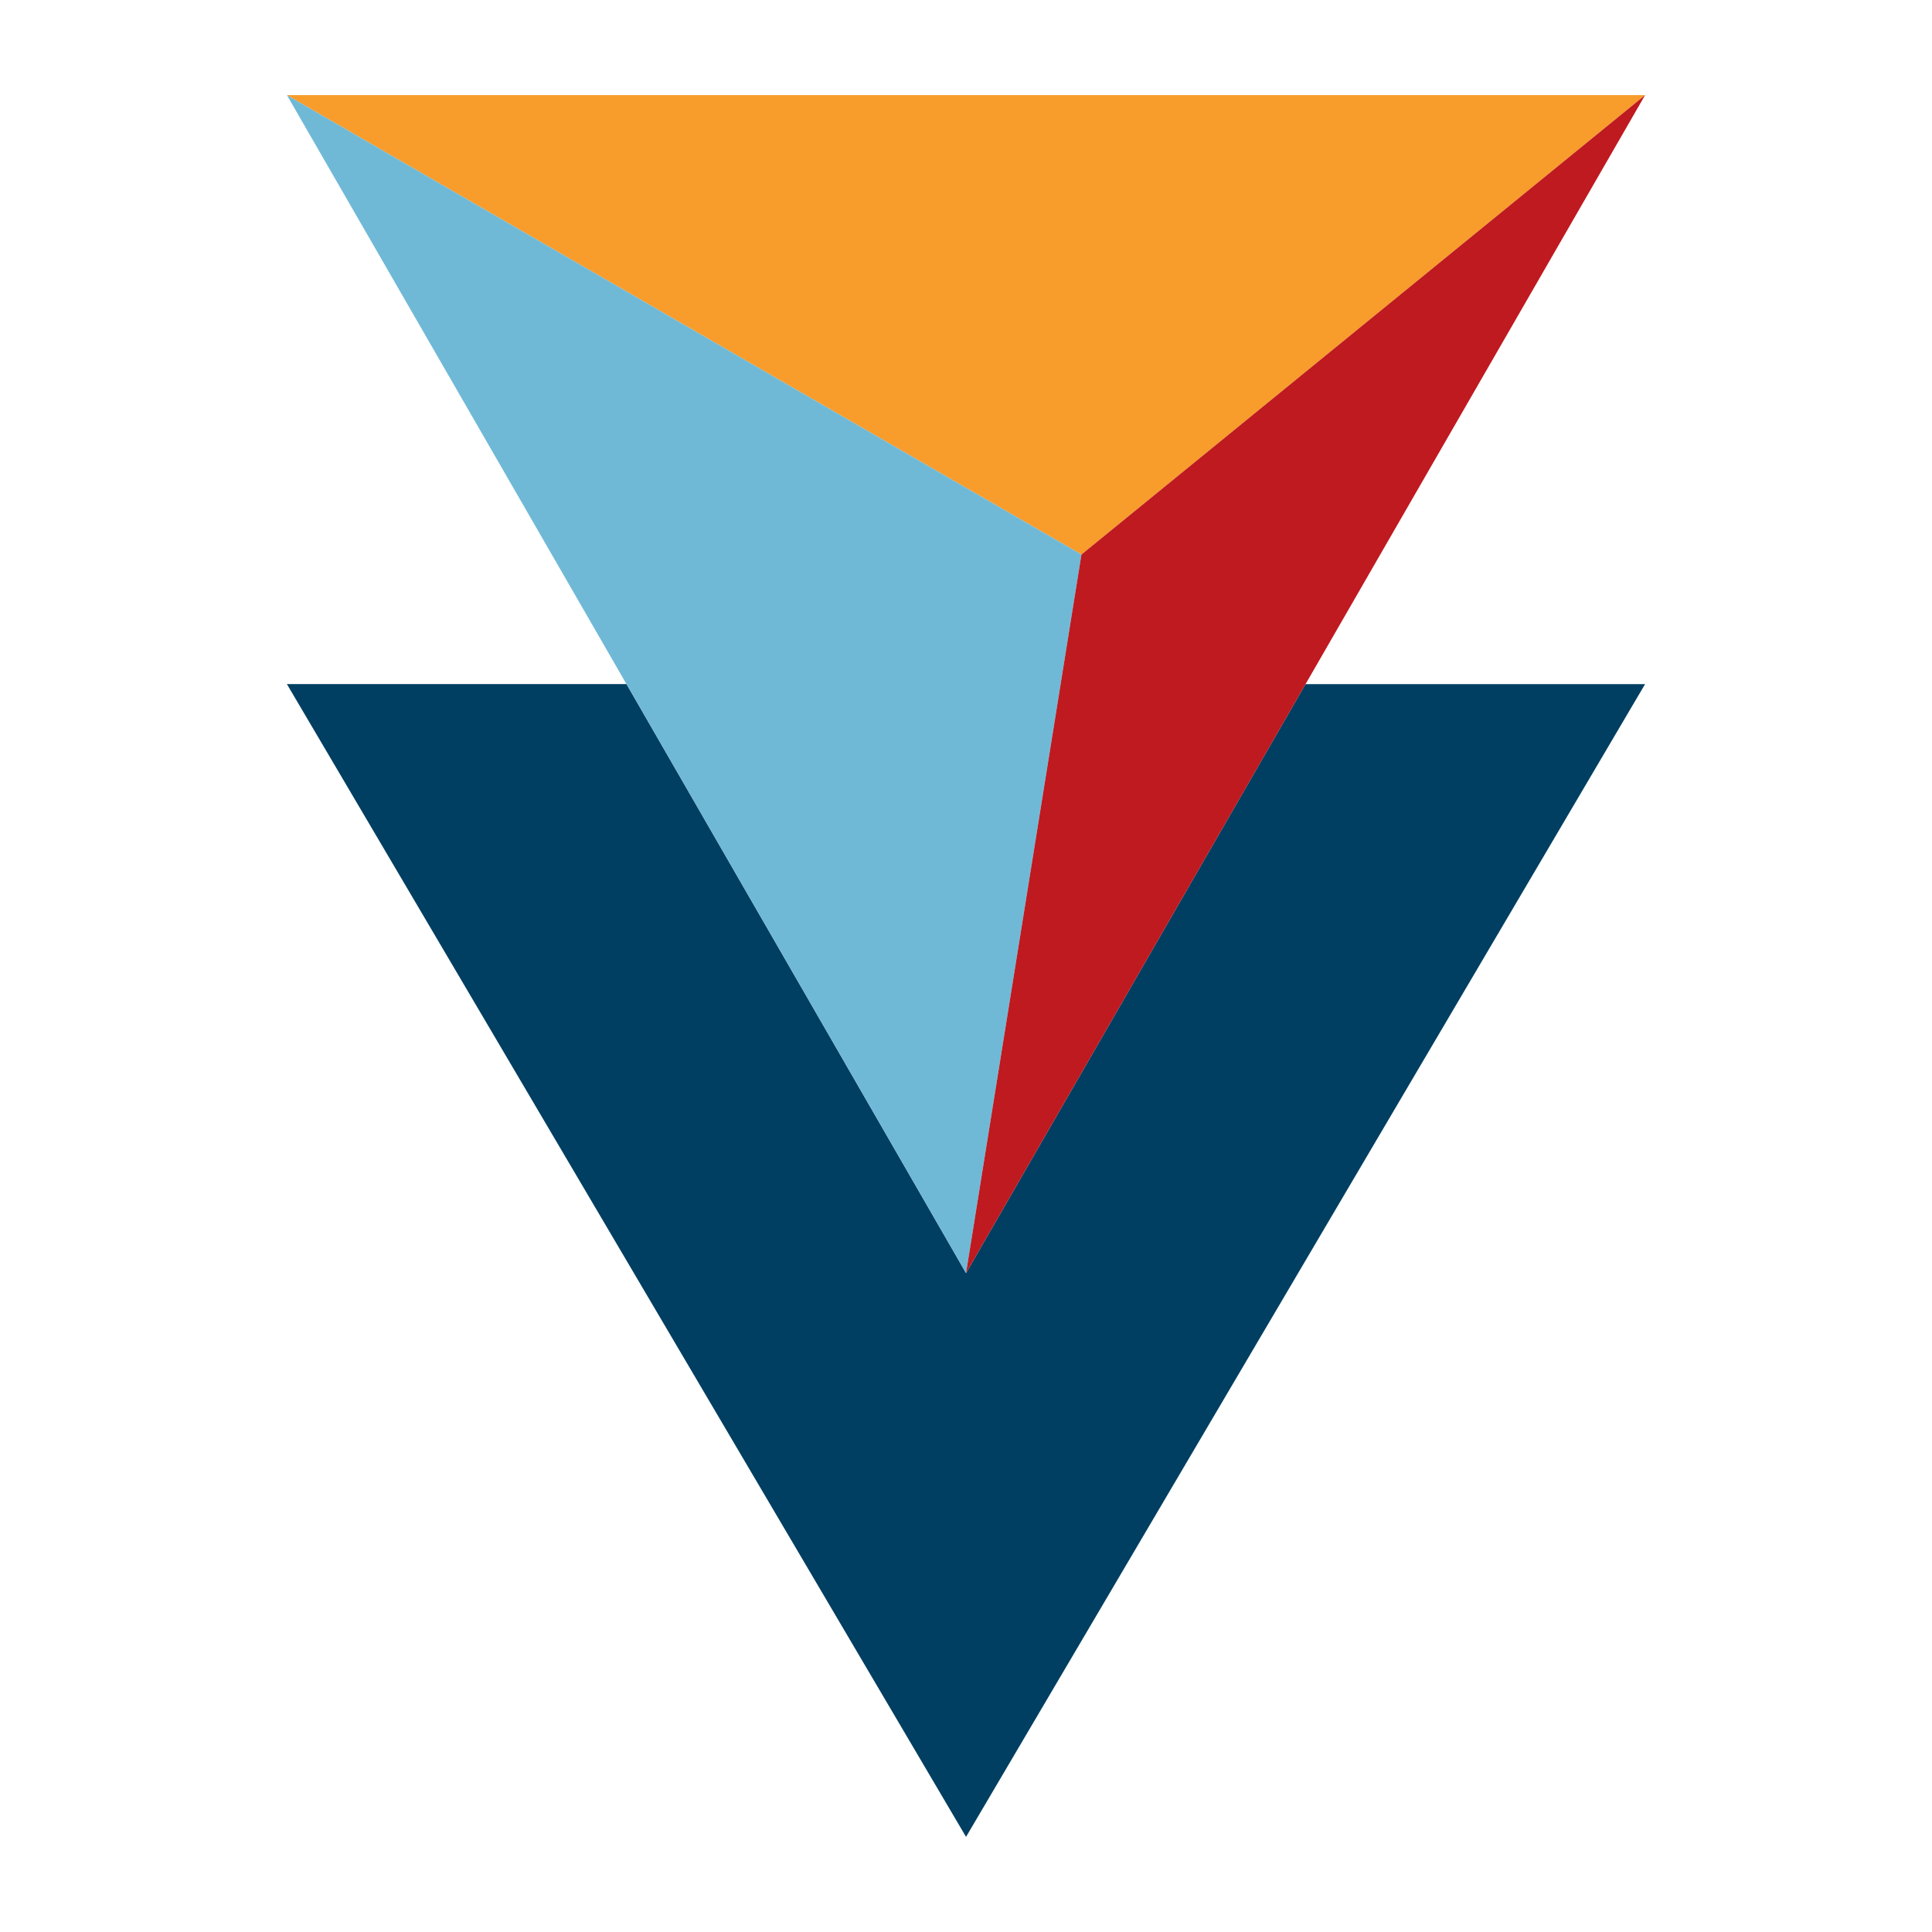 <svg xmlns="http://www.w3.org/2000/svg" viewBox="0 0 206 206">
  <path fill="#003f61" d="m139.202 72.944-36.198 62.799-36.202-62.8h-36.21l72.412 122.914 72.404-122.913Z"/>
  <path fill="#f89c2c" d="M103.004 10.143h72.404l-60.099 48.984-84.717-48.984h72.412"/>
  <path fill="#6fb9d7" d="m30.592 10.143 84.717 48.984-12.305 76.616Z"/>
  <path fill="#be1a20" d="m175.408 10.143-60.099 48.984-12.305 76.616Z"/>
</svg>

